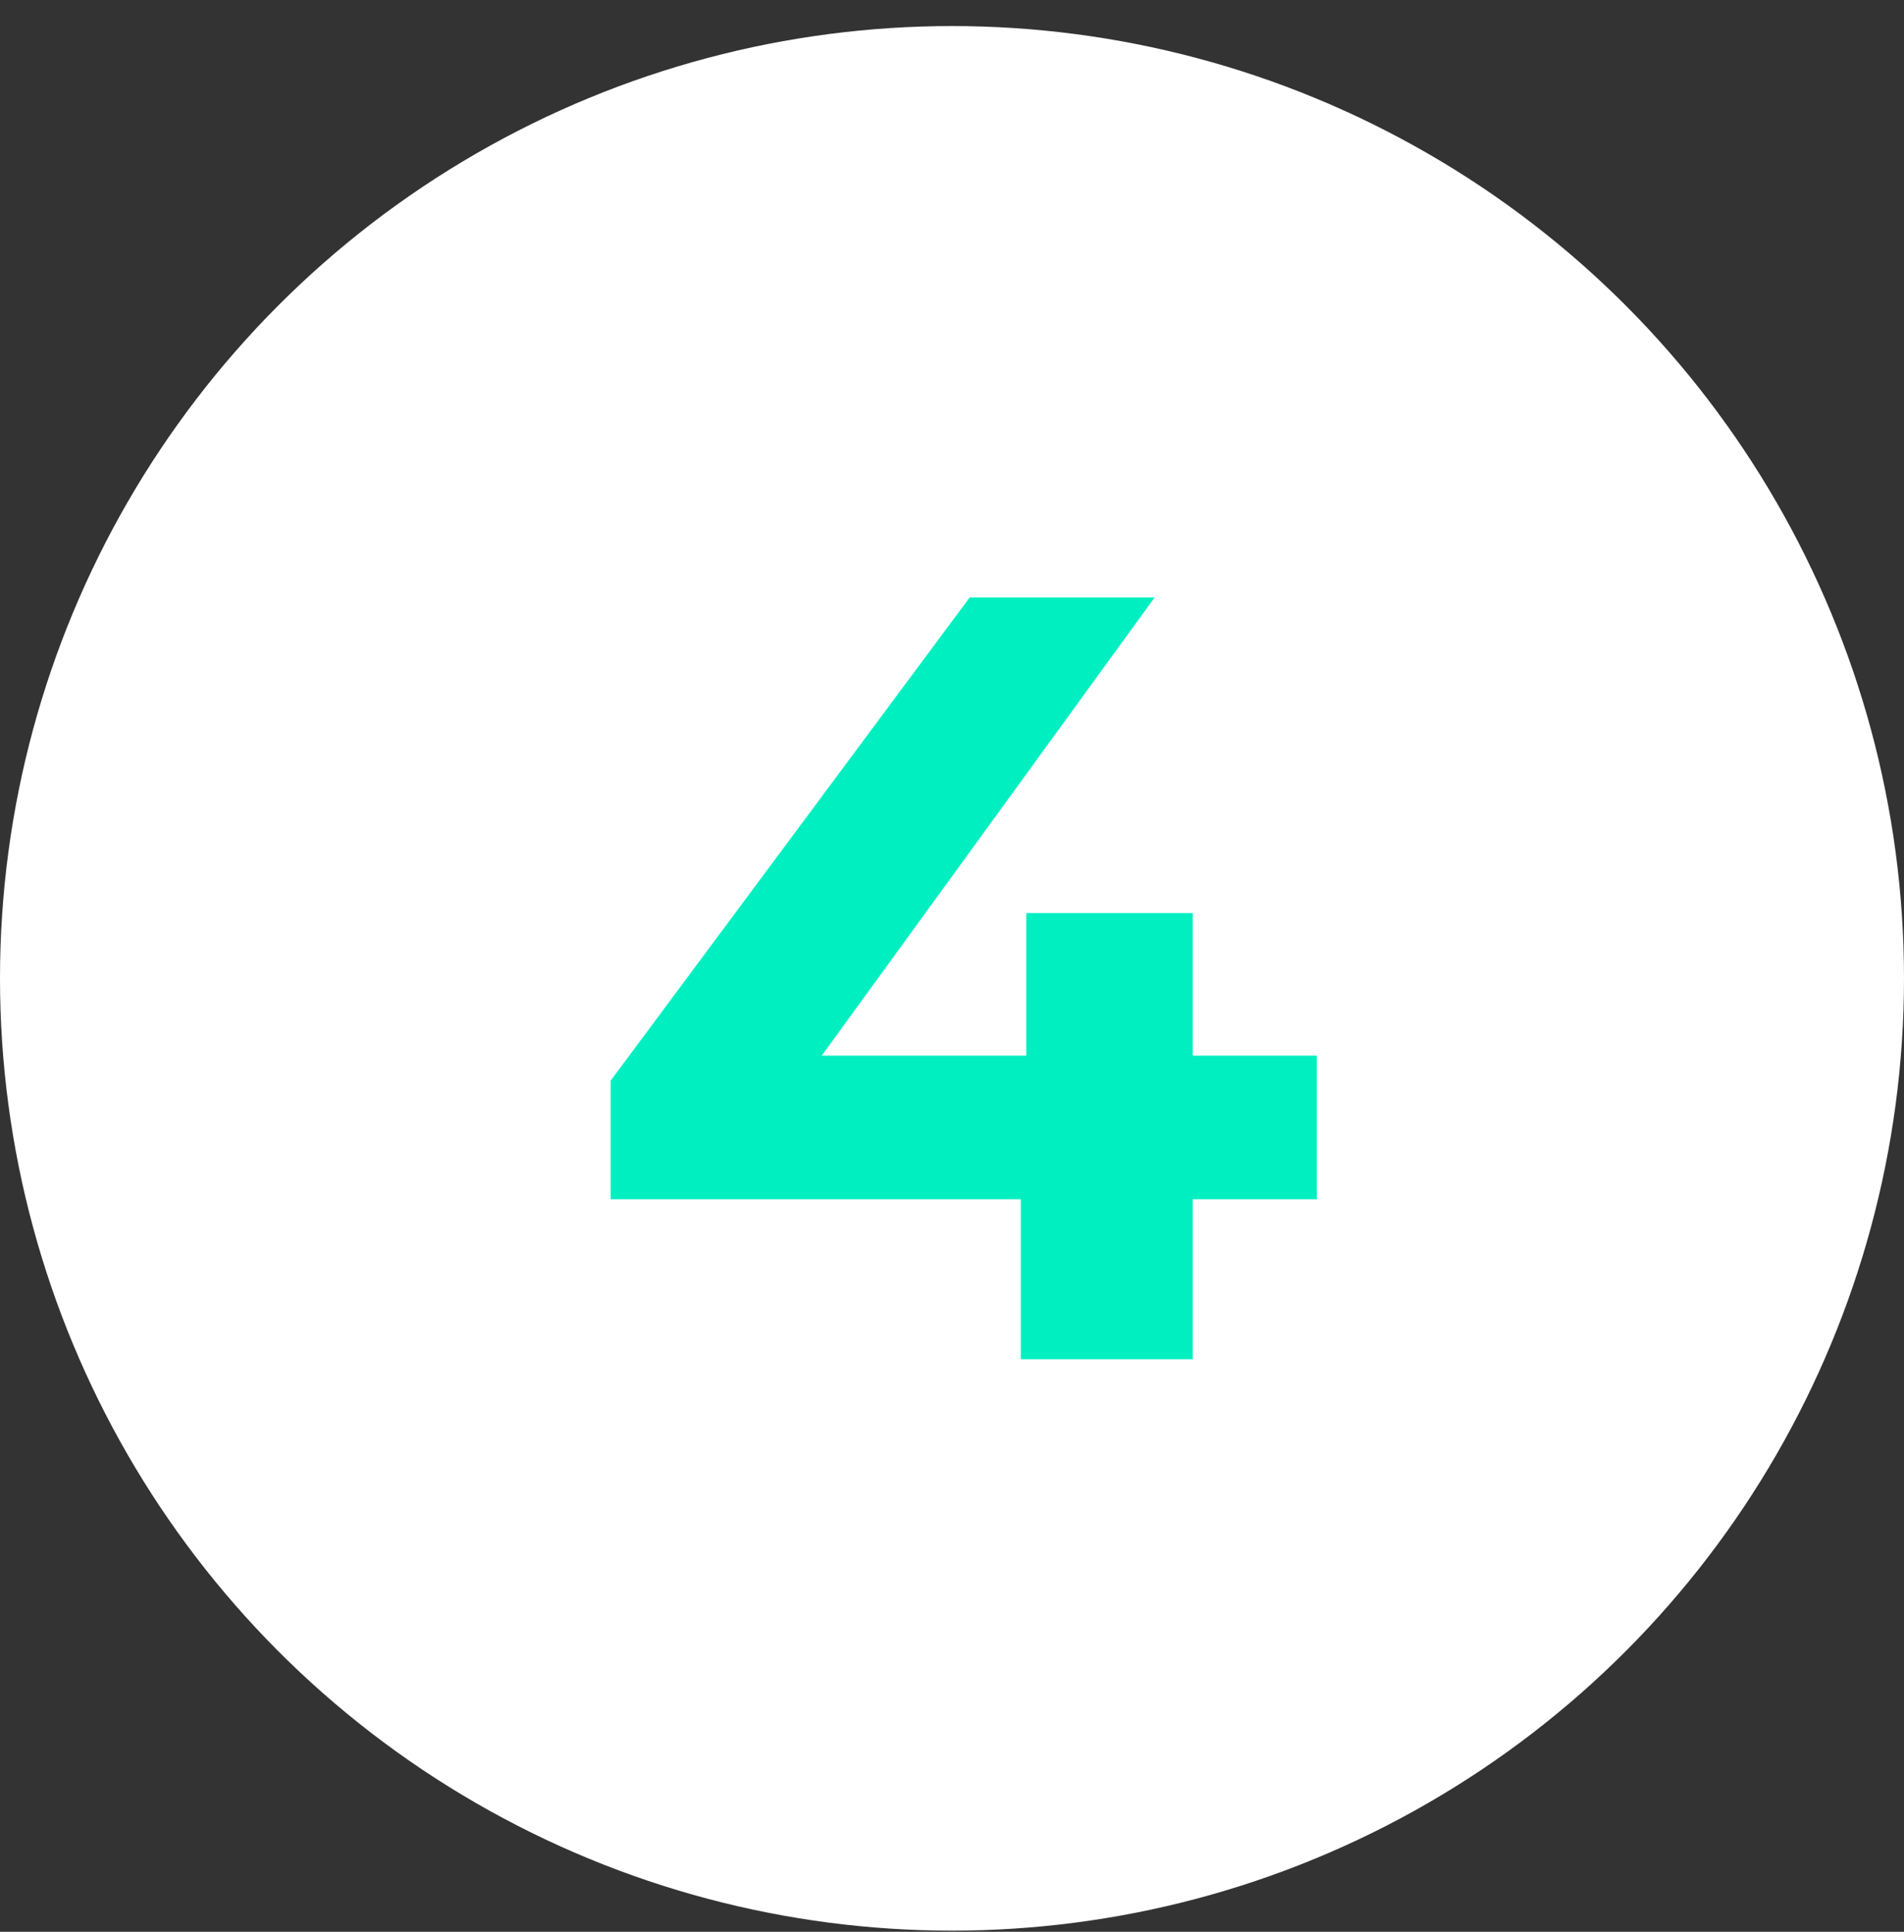 <svg xmlns="http://www.w3.org/2000/svg" width="70" height="71" viewBox="0 0 70 71" fill="none"><rect x="0" y="0" width="70" height="71" fill="#333333" stroke="none"/><circle cx="35" cy="35.958" r="35" fill="white"></circle><path d="M48.411 38.798H43.851V33.558H37.731V38.798H30.211L42.451 21.958H35.651L22.451 39.718V44.078H37.531V49.958L43.851 49.958V44.078H48.411V38.798Z" fill="#00EFC1"></path></svg>